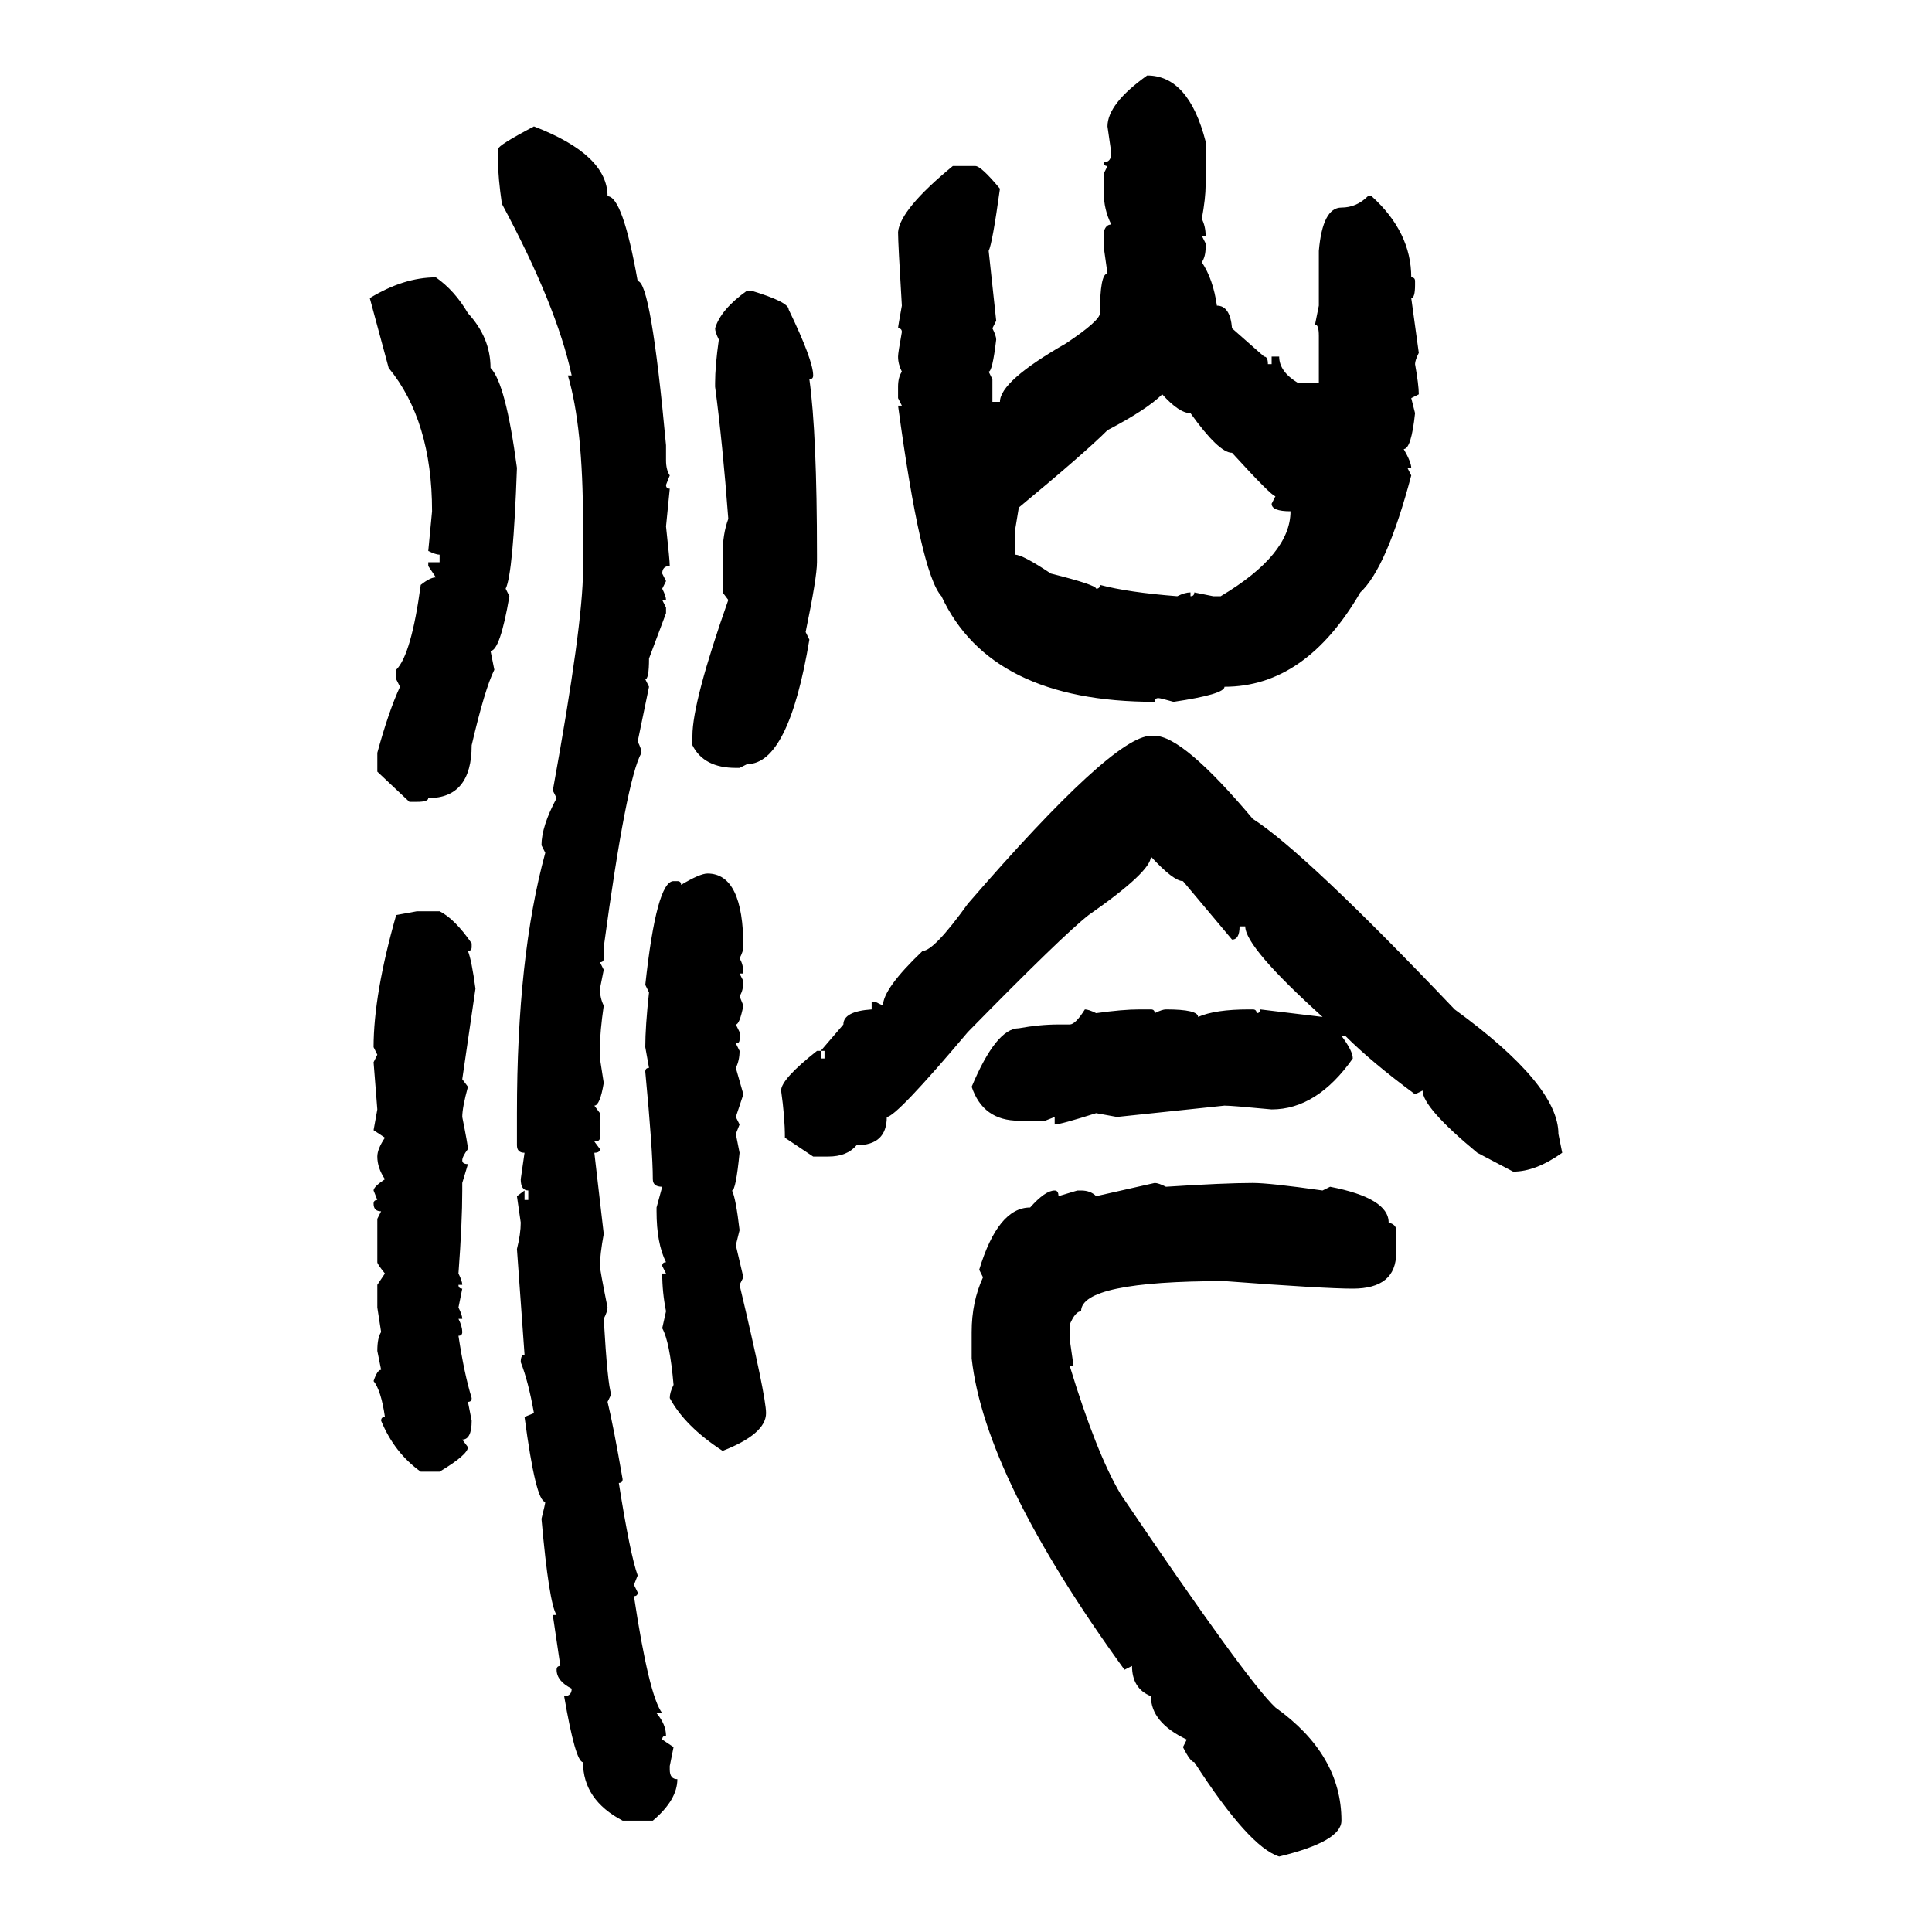 <svg xmlns="http://www.w3.org/2000/svg" xmlns:xlink="http://www.w3.org/1999/xlink" width="300" height="300"><path d="M178.13 11.72L178.13 11.72Q184.57 11.72 187.21 21.97L187.21 21.97L187.21 28.71Q187.21 30.76 186.62 33.98L186.62 33.98Q187.21 35.16 187.21 36.62L187.21 36.62L186.62 36.62L187.21 37.79L187.21 38.38Q187.21 39.84 186.62 40.72L186.62 40.72Q188.38 43.36 188.96 47.46L188.96 47.46Q191.02 47.46 191.31 50.98L191.31 50.98L196.29 55.37Q196.88 55.37 196.88 56.54L196.88 56.54L197.46 56.54L197.46 55.37L198.63 55.37Q198.63 57.71 201.56 59.47L201.56 59.47L204.79 59.47L204.79 52.15Q204.79 50.39 204.20 50.39L204.20 50.39L204.79 47.46L204.79 38.96Q205.37 32.23 208.30 32.23L208.30 32.23Q210.64 32.23 212.40 30.47L212.40 30.47L212.99 30.47Q219.14 36.04 219.14 43.07L219.14 43.07Q219.73 43.07 219.73 43.65L219.73 43.65L219.73 44.24Q219.73 46.29 219.14 46.29L219.14 46.29L220.31 54.79Q219.73 55.96 219.73 56.54L219.73 56.54Q220.31 59.77 220.31 61.23L220.31 61.23L219.14 61.82L219.73 64.16Q219.14 69.73 217.97 69.73L217.97 69.73Q219.14 71.78 219.14 72.66L219.14 72.66L218.55 72.66L219.14 73.83Q215.33 88.18 211.23 91.99L211.23 91.99Q202.73 106.64 190.14 106.64L190.14 106.64Q190.14 107.81 182.23 108.98L182.23 108.98Q180.18 108.40 179.88 108.40L179.88 108.40Q179.30 108.40 179.30 108.98L179.30 108.98Q153.81 108.98 146.19 92.58L146.19 92.58Q142.97 89.06 139.45 62.99L139.45 62.99L140.04 62.99L139.45 61.82L139.45 60.06Q139.45 58.59 140.04 57.71L140.04 57.71Q139.45 56.54 139.45 55.37L139.45 55.37Q139.45 54.79 140.04 51.56L140.04 51.56Q140.04 50.98 139.45 50.98L139.45 50.98Q139.45 50.68 140.04 47.46L140.04 47.46Q139.45 37.79 139.45 36.04L139.45 36.04Q139.75 32.52 147.95 25.78L147.95 25.78L151.46 25.78Q152.34 25.78 155.27 29.30L155.27 29.30Q154.10 37.79 153.52 38.96L153.52 38.96L154.69 49.80L154.10 50.98Q154.69 52.15 154.69 52.73L154.69 52.73Q154.10 57.71 153.52 57.71L153.52 57.71L154.10 58.89L154.10 62.40L155.27 62.40Q155.27 59.18 165.53 53.32L165.53 53.32Q170.80 49.80 170.80 48.63L170.80 48.63Q170.80 42.48 171.97 42.48L171.97 42.48L171.39 38.38L171.39 36.04Q171.68 34.86 172.56 34.86L172.56 34.86Q171.39 32.52 171.39 29.88L171.39 29.88L171.39 26.95L171.97 25.78Q171.39 25.78 171.39 25.20L171.39 25.20Q172.56 25.20 172.56 23.73L172.56 23.73L171.97 19.63Q171.97 16.11 178.13 11.72ZM82.91 19.63L82.91 19.63Q94.34 24.02 94.34 30.47L94.34 30.47Q96.68 30.47 99.02 43.65L99.02 43.65Q101.07 43.65 103.42 69.14L103.42 69.14L103.42 71.48Q103.42 72.95 104.00 73.83L104.00 73.83L103.42 75.29Q103.42 75.88 104.00 75.88L104.00 75.88L103.42 81.74Q104.00 87.01 104.00 87.89L104.00 87.89Q102.83 87.89 102.83 89.06L102.83 89.06L103.42 90.23L102.83 91.41Q103.42 92.58 103.42 93.16L103.42 93.16L102.83 93.16L103.42 94.34L103.42 95.21L100.78 102.25Q100.78 105.47 100.20 105.47L100.20 105.47L100.78 106.64L99.02 115.14Q99.61 116.31 99.61 116.89L99.61 116.89Q97.27 121.00 93.75 147.07L93.75 147.07L93.75 148.83Q93.75 149.41 93.16 149.41L93.16 149.41L93.75 150.59L93.16 153.52Q93.16 154.98 93.75 156.15L93.75 156.15Q93.16 160.25 93.16 162.60L93.16 162.60L93.16 164.36L93.75 168.16Q93.16 171.68 92.29 171.68L92.29 171.68L93.16 172.85L93.16 176.66Q93.16 177.25 92.29 177.25L92.29 177.25L93.16 178.42Q93.16 179.00 92.29 179.00L92.29 179.00L93.75 191.60Q93.16 194.82 93.16 196.58L93.16 196.58Q93.16 197.17 94.34 203.03L94.34 203.03Q94.34 203.61 93.75 204.79L93.75 204.79Q94.34 215.04 94.92 216.50L94.92 216.50L94.34 217.68Q95.21 221.19 96.68 229.69L96.68 229.69Q96.68 230.27 96.09 230.27L96.09 230.27Q97.85 241.41 99.02 244.63L99.02 244.63L98.44 246.09L99.02 247.27Q99.02 247.85 98.44 247.85L98.44 247.85Q100.78 263.38 102.83 266.02L102.83 266.02L101.95 266.02Q103.42 267.77 103.42 269.53L103.42 269.53Q102.83 269.53 102.83 270.12L102.83 270.12L104.59 271.29L104.00 274.22L104.00 274.80Q104.00 276.27 105.18 276.27L105.18 276.27Q105.18 279.49 101.37 282.71L101.37 282.71L96.68 282.71Q90.53 279.49 90.53 273.63L90.53 273.63Q89.36 273.63 87.60 263.38L87.60 263.38Q88.77 263.38 88.77 262.21L88.77 262.21Q86.43 261.04 86.43 259.28L86.43 259.28Q86.43 258.69 87.01 258.69L87.01 258.69L85.84 250.78L86.43 250.78Q85.25 249.02 84.08 235.84L84.08 235.84Q84.67 233.50 84.67 233.20L84.67 233.20Q83.20 233.20 81.45 220.02L81.45 220.02L82.91 219.43Q82.03 214.45 80.86 211.52L80.86 211.52Q80.86 210.35 81.45 210.35L81.45 210.35L80.27 193.95Q80.86 191.60 80.86 189.84L80.86 189.84L80.27 185.74L81.45 184.86L81.45 186.33L82.03 186.33L82.03 184.86Q80.86 184.86 80.86 183.11L80.86 183.11L81.45 179.00Q80.27 179.00 80.27 177.83L80.27 177.83L80.27 172.85Q80.27 148.54 84.67 132.42L84.67 132.42L84.08 131.25Q84.08 128.32 86.43 123.93L86.43 123.93L85.84 122.75Q90.53 96.97 90.53 88.48L90.53 88.48L90.53 81.15Q90.53 66.21 88.18 58.30L88.18 58.30L88.77 58.30Q86.43 47.46 77.93 31.64L77.93 31.64Q77.34 27.54 77.34 25.20L77.34 25.20L77.34 23.14Q77.34 22.56 82.91 19.63ZM67.68 43.07L67.68 43.07Q70.61 45.12 72.66 48.63L72.66 48.63Q76.17 52.44 76.17 57.13L76.17 57.13Q78.52 59.47 80.27 72.66L80.27 72.66Q79.69 89.06 78.52 91.41L78.52 91.41L79.10 92.58Q77.64 101.07 76.17 101.07L76.17 101.07L76.76 104.00Q75.29 106.93 73.24 115.72L73.24 115.72Q73.24 123.93 66.50 123.93L66.50 123.93Q66.50 124.51 64.75 124.51L64.75 124.51L63.57 124.51L58.59 119.82L58.59 116.89Q60.35 110.45 62.11 106.64L62.11 106.64L61.52 105.47L61.52 104.00Q63.87 101.66 65.33 90.82L65.33 90.82Q66.80 89.65 67.68 89.65L67.68 89.65L66.50 87.89L66.50 87.30L68.26 87.30L68.26 86.13Q67.68 86.13 66.50 85.55L66.50 85.55L67.09 79.39Q67.09 65.33 60.35 57.13L60.35 57.13L57.42 46.29Q62.70 43.07 67.68 43.07ZM116.02 45.12L116.02 45.12L116.60 45.12Q122.46 46.88 122.46 48.05L122.46 48.05Q126.27 55.96 126.27 58.30L126.27 58.30Q126.27 58.89 125.68 58.89L125.68 58.89Q126.86 67.38 126.86 86.13L126.86 86.13L126.86 87.30Q126.86 89.65 125.10 98.14L125.10 98.14L125.68 99.32Q122.46 118.65 116.02 118.65L116.02 118.65L114.84 119.24L114.26 119.24Q109.28 119.24 107.52 115.72L107.52 115.72L107.52 114.26Q107.52 108.98 113.09 93.16L113.09 93.16L112.21 91.99L112.21 86.13Q112.21 82.91 113.09 80.57L113.09 80.57Q112.21 68.85 111.04 60.06L111.04 60.06L111.04 59.47Q111.04 56.84 111.62 52.73L111.62 52.73Q111.04 51.56 111.04 50.98L111.04 50.98Q111.91 48.05 116.02 45.12ZM158.20 78.81L157.62 82.32L157.62 86.13Q158.79 86.13 163.18 89.06L163.18 89.06Q170.21 90.82 170.21 91.41L170.21 91.41Q170.80 91.41 170.80 90.82L170.80 90.82Q175.20 91.99 182.81 92.58L182.81 92.58Q183.98 91.99 184.86 91.99L184.86 91.99L184.86 92.58Q185.45 92.58 185.45 91.99L185.45 91.99L188.38 92.58L189.55 92.58Q200.39 86.13 200.39 79.39L200.39 79.39Q197.46 79.39 197.46 78.22L197.46 78.22L198.05 77.05Q197.46 77.05 191.31 70.31L191.31 70.31Q189.26 70.31 184.86 64.16L184.86 64.16Q183.11 64.16 180.47 61.23L180.47 61.23Q178.13 63.57 171.97 66.80L171.97 66.80Q168.46 70.31 158.20 78.81L158.20 78.81ZM178.71 114.26L179.30 114.26Q183.69 114.26 194.53 127.15L194.53 127.15Q202.73 132.42 225.88 156.74L225.88 156.74Q241.99 168.46 241.99 176.07L241.99 176.07L242.58 179.00Q238.48 181.93 234.96 181.93L234.96 181.93L229.39 179.00Q220.90 171.97 220.90 169.34L220.90 169.34L219.73 169.92Q212.99 164.94 208.89 160.84L208.89 160.84L208.30 160.84Q210.06 163.18 210.06 164.36L210.06 164.36Q204.49 172.27 197.46 172.27L197.46 172.27Q191.31 171.68 190.14 171.68L190.14 171.68L173.44 173.44L170.21 172.85Q164.65 174.61 163.77 174.61L163.77 174.61L163.77 173.44L162.30 174.02L158.20 174.02Q152.64 174.02 150.88 168.75L150.88 168.75Q154.69 159.67 158.20 159.67L158.20 159.67Q161.43 159.08 164.36 159.08L164.36 159.08L166.11 159.08Q166.99 159.08 168.46 156.74L168.46 156.74Q169.04 156.74 170.21 157.32L170.21 157.32Q174.32 156.74 176.95 156.74L176.95 156.74L178.71 156.74Q179.30 156.74 179.30 157.32L179.30 157.32Q180.47 156.74 181.05 156.74L181.05 156.74Q186.04 156.74 186.04 157.91L186.04 157.91Q188.67 156.74 193.95 156.74L193.95 156.74L194.53 156.74Q195.12 156.74 195.12 157.32L195.12 157.32Q195.70 157.32 195.70 156.74L195.70 156.74L205.37 157.91Q193.36 147.07 193.36 143.85L193.36 143.85L192.48 143.85Q192.48 145.90 191.31 145.90L191.31 145.90L183.69 136.82Q182.23 136.82 178.71 133.01L178.71 133.01Q178.71 135.35 169.04 142.09L169.04 142.09Q164.94 145.31 150.29 160.25L150.29 160.25Q139.16 173.44 137.70 173.44L137.70 173.44Q137.70 177.83 133.01 177.83L133.01 177.83Q131.54 179.59 128.61 179.59L128.61 179.59L126.27 179.59L121.88 176.66Q121.88 173.44 121.29 169.34L121.29 169.34Q121.29 167.58 126.86 163.18L126.86 163.18L127.44 163.18L127.44 164.36L128.03 164.36L128.03 163.18L127.44 163.18L130.96 159.08Q130.96 157.03 135.35 156.74L135.35 156.74L135.35 155.57L135.94 155.57L137.11 156.15Q137.11 153.52 143.26 147.66L143.26 147.66Q145.02 147.66 150.29 140.33L150.29 140.33Q172.85 114.26 178.71 114.26L178.71 114.26ZM109.86 135.64L109.86 135.64Q115.43 135.64 115.43 147.07L115.43 147.07Q115.43 147.66 114.84 148.83L114.84 148.83Q115.43 149.71 115.43 151.17L115.43 151.17L114.84 151.17L115.43 152.34Q115.43 153.81 114.84 154.69L114.84 154.69L115.43 156.15Q114.84 159.08 114.26 159.08L114.26 159.08L114.84 160.25L114.84 161.43Q114.84 162.01 114.26 162.01L114.26 162.01L114.84 163.18Q114.84 164.65 114.26 165.82L114.26 165.82L115.43 169.92L114.26 173.44L114.84 174.61L114.26 176.07L114.84 179.00Q114.26 184.86 113.67 184.86L113.67 184.86Q114.26 186.04 114.84 191.02L114.84 191.02L114.26 193.36L115.43 198.34L114.84 199.51Q118.95 216.80 118.95 219.43L118.95 219.43Q118.95 222.66 112.21 225.29L112.21 225.29Q106.35 221.48 104.00 217.09L104.00 217.09Q104.00 216.21 104.59 215.04L104.59 215.04Q104.00 208.30 102.83 206.25L102.83 206.25L103.42 203.61Q102.83 200.68 102.83 197.75L102.83 197.75L103.42 197.75L102.83 196.58Q102.83 196.00 103.42 196.00L103.42 196.00Q101.95 193.07 101.95 188.09L101.95 188.09L101.95 187.50L102.83 184.28Q101.37 184.28 101.37 183.11L101.37 183.11Q101.37 178.71 100.20 166.41L100.20 166.41Q100.20 165.82 100.78 165.82L100.78 165.82L100.20 162.60Q100.20 159.38 100.78 154.10L100.78 154.10L100.20 152.93Q101.95 136.82 104.59 136.82L104.59 136.82L105.18 136.82Q105.76 136.82 105.76 137.40L105.76 137.40Q108.69 135.64 109.86 135.64ZM61.52 142.09L64.75 141.50L68.26 141.50Q70.61 142.68 73.24 146.48L73.24 146.48L73.24 147.07Q73.24 147.66 72.66 147.66L72.66 147.66Q73.24 149.12 73.83 153.52L73.83 153.52L71.78 167.58L72.66 168.75Q71.78 171.97 71.78 173.44L71.78 173.44Q72.66 177.83 72.66 178.42L72.66 178.42Q71.78 179.59 71.78 180.18L71.78 180.18Q71.78 180.76 72.66 180.76L72.66 180.76L71.78 183.69L71.78 184.86Q71.78 189.84 71.19 197.75L71.19 197.75Q71.78 198.93 71.78 199.51L71.78 199.51L71.19 199.51Q71.19 200.10 71.78 200.10L71.78 200.10L71.19 203.03Q71.78 204.20 71.78 204.79L71.78 204.79L71.19 204.79Q71.78 205.96 71.78 206.84L71.78 206.84Q71.78 207.42 71.19 207.42L71.19 207.42Q72.07 213.28 73.24 217.09L73.24 217.09Q73.24 217.68 72.66 217.68L72.66 217.68L73.24 220.61Q73.24 223.54 71.78 223.54L71.78 223.54L72.66 224.71Q72.66 225.88 68.26 228.52L68.26 228.52L65.33 228.52Q61.23 225.59 59.18 220.61L59.18 220.61Q59.18 220.02 59.77 220.02L59.77 220.02Q59.18 215.92 58.01 214.45L58.01 214.45Q58.59 212.70 59.18 212.70L59.18 212.70L58.59 209.77Q58.59 207.71 59.18 206.84L59.18 206.84L58.59 203.03L58.59 199.51L59.77 197.75Q58.59 196.29 58.59 196.00L58.59 196.00L58.59 189.26L59.18 188.09Q58.01 188.09 58.01 186.91L58.01 186.91Q58.01 186.33 58.59 186.33L58.59 186.33L58.01 184.86Q58.01 184.28 59.77 183.11L59.77 183.11Q58.59 181.35 58.59 179.59L58.59 179.59Q58.59 178.42 59.77 176.66L59.77 176.66L58.01 175.49L58.59 172.27L58.01 164.94L58.59 163.77L58.01 162.60Q58.01 154.39 61.52 142.09L61.52 142.09ZM170.21 185.74L179.30 183.69Q179.88 183.69 181.05 184.28L181.05 184.28Q190.14 183.69 194.53 183.69L194.53 183.69Q197.17 183.69 205.37 184.86L205.37 184.86L206.54 184.28Q215.63 186.04 215.63 189.84L215.63 189.84Q216.80 190.14 216.80 191.02L216.80 191.02L216.80 194.53Q216.80 200.10 210.06 200.10L210.06 200.10Q205.66 200.10 190.14 198.93L190.14 198.93Q167.87 198.93 167.87 203.61L167.87 203.61Q166.99 203.61 166.11 205.66L166.11 205.66L166.11 208.01L166.70 212.11L166.11 212.11Q170.21 225.59 174.02 232.03L174.02 232.03Q193.65 261.04 198.05 265.14L198.05 265.14Q208.30 272.46 208.30 282.71L208.30 282.71Q208.30 285.94 198.63 288.28L198.63 288.28Q193.95 286.82 185.45 273.63L185.45 273.63Q184.86 273.63 183.69 271.29L183.69 271.29L184.28 270.12Q178.71 267.48 178.71 263.38L178.71 263.38Q175.78 262.21 175.78 258.69L175.78 258.69L174.61 259.28Q152.93 229.39 150.88 210.94L150.88 210.94L150.88 206.84Q150.88 202.15 152.64 198.34L152.64 198.34L152.05 197.17Q154.98 187.50 159.96 187.50L159.96 187.50Q162.30 184.86 163.77 184.86L163.77 184.86Q164.36 184.86 164.36 185.74L164.36 185.74L167.29 184.86L167.87 184.86Q169.34 184.86 170.21 185.74L170.21 185.74Z"/></svg>